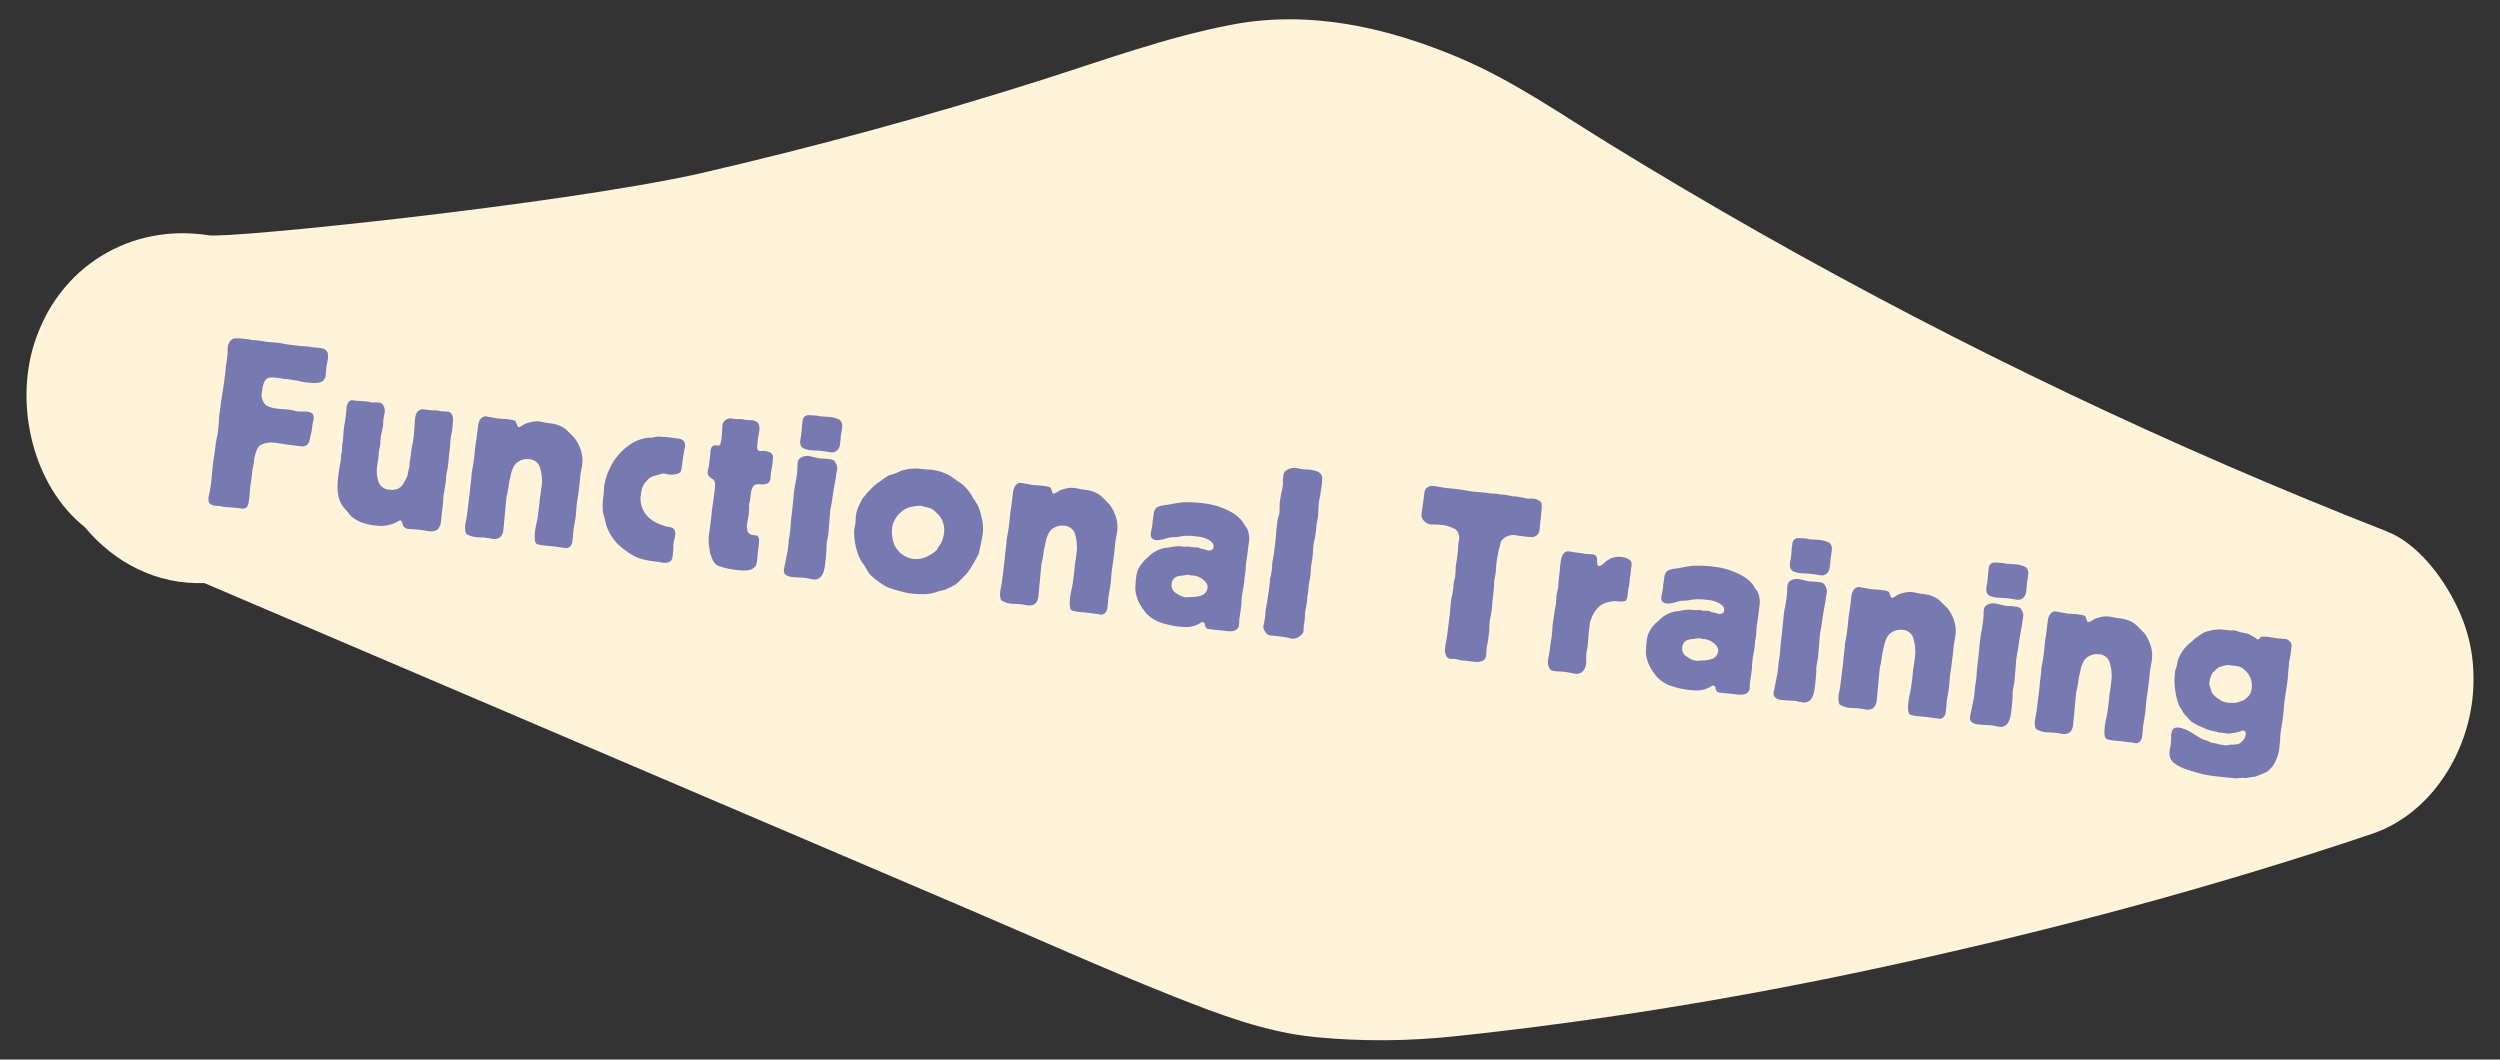 <?xml version="1.0" encoding="utf-8"?>
<!-- Generator: Adobe Illustrator 16.0.0, SVG Export Plug-In . SVG Version: 6.00 Build 0)  -->
<!DOCTYPE svg PUBLIC "-//W3C//DTD SVG 1.1//EN" "http://www.w3.org/Graphics/SVG/1.1/DTD/svg11.dtd">
<svg version="1.1" id="Layer_1" xmlns="http://www.w3.org/2000/svg" xmlns:xlink="http://www.w3.org/1999/xlink" x="0px" y="0px"
	 width="495.5px" height="210px" viewBox="0 0 495.5 210" enable-background="new 0 0 495.5 210" xml:space="preserve">
<rect x="0" y="0" width="495.5" height="210" fill="#333333" stroke="none"/>
<path fill="#FFF4D9" d="M490.211,136.298c0.26-5.899-0.784-11.057-3.361-16.334c-2.832-5.801-7.777-12.289-13.795-14.646
	c-42.591-16.685-84.111-36.422-124.167-59.125c-10.012-5.676-19.932-11.533-29.753-17.57c-9.735-5.984-19.282-12.656-29.77-17.103
	c-14.516-6.155-29.867-9.598-45.415-6.593c-12.852,2.482-25.03,6.956-37.487,10.92c-22.518,7.166-45.311,13.365-68.303,18.659
	c-27.823,6.093-92.603,12.798-96.819,12.129C26.043,44.208,11.532,52.716,6.707,68.35c-3.796,12.295-0.079,28.036,10.096,36.13
	c5.836,7.014,14.234,11.439,23.689,11.079c50.172,21.416,100.342,42.83,150.515,64.246c13.869,5.92,27.661,12.151,41.665,17.707
	c8.989,3.563,18.243,7.069,27.846,8.02c9.425,0.932,18.627,0.836,27.999-0.158c28.042-2.977,55.94-7.541,83.531-13.473
	c33.159-7.127,65.934-15.793,98.146-26.658C481.899,161.292,489.656,148.816,490.211,136.298z"/>
<g>
	<path fill="#7879B1" d="M64.84,71.943c-0.119,0.563-0.16,0.895-0.178,1.035c0.002,0.225-0.008,0.447-0.034,0.669l-0.088,0.711
		c-0.011,0.684-0.479,1.275-1.141,1.445c-0.587,0.125-1.192,0.146-1.788,0.066c-0.668-0.035-1.047-0.082-1.142-0.094
		c-0.253-0.034-0.504-0.081-0.752-0.142c-0.271-0.037-0.536-0.103-0.793-0.195l-0.805-0.1c-0.127-0.012-0.251-0.043-0.368-0.095
		l-0.803-0.1c-0.144,0.013-0.289,0.012-0.432-0.005c-0.095-0.012-0.422-0.102-0.991-0.172l-0.997-0.124
		c-0.452-0.069-0.913-0.044-1.354,0.072c-0.651,0.208-1.047,1.071-1.235,2.586c-0.281,1.022,0.027,2.116,0.802,2.841
		c0.691,0.361,1.448,0.584,2.225,0.656c0.143,0.018,0.521,0.064,1.191,0.099c0.67,0.036,1.047,0.083,1.142,0.095
		c0.279,0.066,0.561,0.117,0.845,0.152c0.305,0.101,0.618,0.171,0.936,0.213c0.047,0.006,0.337-0.006,0.817,0.005
		c0.479,0.013,0.77,0,0.864,0.012c0.661,0.082,1.077,0.229,1.237,0.489c0.176,0.365,0.226,0.778,0.143,1.173
		c-0.018,0.159-0.054,0.316-0.106,0.469c-0.059,0.181-0.099,0.37-0.118,0.561l-0.124,0.996c-0.061,0.232-0.105,0.468-0.136,0.705
		c-0.092,0.24-0.155,0.491-0.188,0.745c-0.023,0.188-0.107,0.468-0.207,0.888c-0.251,0.64-0.926,1.002-1.597,0.86l-3.266-0.406
		c-0.249-0.062-0.5-0.109-0.753-0.144l-0.757-0.094c-1.083-0.243-2.218-0.113-3.219,0.37c-0.291,0.194-0.524,0.465-0.674,0.78
		c-0.377,0.808-0.599,1.677-0.655,2.564c-0.006,0.045-0.042,0.331-0.153,0.846c-0.113,0.516-0.148,0.799-0.166,0.942l-0.294,2.367
		c-0.053,0.426-0.129,0.657-0.141,0.751c-0.024,0.206-0.034,0.415-0.029,0.623l-0.077,0.614c-0.013,0.126-0.013,0.253,0.001,0.379
		l-0.177,1.421c-0.111,0.9-0.557,1.422-1.319,1.328l-1.184-0.147c-0.094-0.012-0.426-0.053-1.047-0.083
		c-0.622-0.028-1.003-0.076-1.141-0.093l-0.474-0.059c-0.168-0.053-0.34-0.09-0.515-0.113c-0.159-0.018-0.32-0.021-0.48-0.011
		l-0.52-0.064c-0.997-0.124-1.457-0.662-1.292-1.604c0.061-0.396,0.141-0.786,0.242-1.172c0.1-0.804,0.207-1.272,0.224-1.412
		c0.053-0.428,0.129-1.042,0.182-1.854c0.053-0.813,0.183-1.851,0.335-3.084c0.018-0.141,0.124-0.608,0.235-1.508l0.194-1.563
		c0.012-0.095,0.107-0.468,0.189-1.13c0.11-0.384,0.191-0.775,0.242-1.173c0.053-0.425,0.088-1.096,0.194-1.946
		c0.011-0.653,0.059-1.306,0.146-1.953c0.042-0.332,0.219-1.365,0.448-3.214c0.324-1.834,0.459-2.923,0.5-3.255l0.177-1.421
		c0.1-0.804,0.111-1.283,0.129-1.425c0.066-0.279,0.118-0.563,0.153-0.847l0.135-1.09c0.003-0.286,0.023-0.571,0.059-0.856
		c-0.023-0.304-0.018-0.608,0.017-0.911c0.05-0.412,0.198-0.807,0.432-1.149c0.226-0.312,0.562-0.528,0.94-0.604
		c0.734-0.034,1.471,0.009,2.196,0.13l0.662,0.082c0.374,0.047,0.61,0.122,0.705,0.134c0.24-0.001,0.479,0.015,0.717,0.043
		l1.371,0.17c0.199,0.059,0.402,0.1,0.609,0.123c0.095,0.012,0.474,0.059,1.142,0.095c0.716,0.041,1.095,0.088,1.237,0.105
		c0.094,0.012,0.426,0.053,0.941,0.165c0.563,0.117,0.893,0.158,0.991,0.17l2.414,0.3c0.222,0.026,0.445,0.038,0.669,0.037
		c0.255,0,0.511,0.016,0.765,0.046l0.614,0.076c0.199,0.06,0.403,0.103,0.609,0.125c0.24-0.002,0.479,0.012,0.716,0.04l0.758,0.095
		c1.089,0.135,1.533,0.813,1.38,2.045C64.999,71.098,64.957,71.43,64.84,71.943z"/>
	<path fill="#7879B1" d="M86.729,104.972c-0.545,0.328-1.195,0.436-1.817,0.303c-0.095-0.012-0.42-0.1-1.036-0.176l-1.089-0.137
		c-0.046-0.006-0.332-0.041-0.859-0.059c-0.527-0.018-0.809-0.053-0.904-0.064c-0.495,0.008-0.948-0.275-1.162-0.722
		c-0.029-0.205-0.085-0.405-0.165-0.597c-0.113-0.257-0.196-0.361-0.333-0.378c-0.17,0-0.334,0.065-0.457,0.183
		c-1.326,0.763-2.867,1.062-4.382,0.848c-1.124-0.091-2.227-0.356-3.269-0.785c-0.515-0.262-1.008-0.563-1.473-0.904
		c-0.365-0.339-0.69-0.72-0.965-1.134c-0.213-0.218-0.385-0.384-0.51-0.544c-1.229-1.306-1.652-3.329-1.311-6.075
		c0.141-1.137,0.248-1.993,0.366-2.552c0.117-0.557,0.146-0.799,0.135-0.703l0.071-0.568c-0.013-0.175-0.006-0.352,0.018-0.526
		c0.021-0.206,0.062-0.41,0.124-0.61l0.071-0.568c0.021-0.19,0.029-0.382,0.023-0.574c-0.005-0.207,0.004-0.416,0.029-0.621
		c0.018-0.125,0.05-0.249,0.094-0.368l0.059-0.472c-0.018,0.141,0.011-0.48,0.134-1.859c0.043-0.604,0.133-1.203,0.271-1.794
		l0.276-2.224c-0.01-0.16-0.006-0.32,0.011-0.479c0.112-0.901,0.466-1.435,1.099-1.5l1.137,0.142
		c0.144,0.021,0.289,0.023,0.432,0.006l0.427,0.054c0.287-0.011,0.575,0.009,0.858,0.059l0.616,0.076c-0.048-0.006,0,0,0.231,0.076
		l0.236,0.03c0.225,0.023,0.451,0.019,0.674-0.013c0.222,0.024,0.446,0.036,0.669,0.034c0.247,0.011,0.486,0.091,0.691,0.231
		c0.399,0.47,0.585,1.086,0.511,1.698c-0.029,0.221-0.073,0.439-0.129,0.655c-0.061,0.231-0.107,0.467-0.137,0.704
		c-0.025,0.222-0.036,0.446-0.033,0.669c0,0.24-0.014,0.479-0.041,0.716c-0.012,0.096-0.106,0.469-0.231,1.078
		c-0.125,0.609-0.218,0.985-0.235,1.125c-0.03,0.253-0.045,0.507-0.047,0.762c-0.001,0.271-0.02,0.543-0.053,0.812
		c-0.027,0.238-0.072,0.474-0.135,0.704c-0.066,0.246-0.114,0.498-0.142,0.753c-0.024,0.205-0.034,0.414-0.029,0.621l-0.147,1.183
		c-0.055,0.2-0.096,0.404-0.124,0.609c-0.197,1.116-0.126,2.262,0.209,3.344c0.313,0.913,1.145,1.548,2.108,1.608
		c0.588,0.096,1.191,0.039,1.752-0.162c0.547-0.285,0.99-0.735,1.265-1.286c0.195-0.409,0.443-0.857,0.639-1.267
		c0.072-0.31,0.127-0.625,0.165-0.94c0.094-0.307,0.165-0.618,0.213-0.936l0.059-0.474c-0.014-0.144-0.012-0.288,0.005-0.431
		c0.015-0.16,0.05-0.317,0.107-0.468l0.211-1.705c0.057-0.508,0.151-1.01,0.283-1.503c0.083-0.662,0.187-1.131,0.228-1.462
		c0.018-0.143,0.042-0.716,0.113-1.669c0.077-1.003,0.1-1.575,0.122-1.756c0.17-1.371,0.774-1.972,1.816-1.842l1.37,0.17
		c0.255,0.041,0.515,0.04,0.77-0.001l0.663,0.082c0.4,0.114,0.815,0.166,1.231,0.153c0.223-0.001,0.447,0.01,0.669,0.035
		c0.369,0.053,0.684,0.291,0.835,0.634c0.201,0.525,0.247,1.099,0.131,1.65c-0.002,0.254-0.018,0.508-0.046,0.762l-0.094,0.758
		c-0.034,0.252-0.081,0.504-0.142,0.752c-0.066,0.279-0.117,0.563-0.154,0.846c-0.04,0.301-0.061,0.604-0.064,0.906
		c-0.006,0.335-0.031,0.67-0.077,1.003l-0.206,1.656c-0.012,0.095-0.006,0.433-0.07,0.954l-0.118,0.947
		c-0.012,0.095-0.046,0.374-0.159,0.893c-0.112,0.518-0.147,0.799-0.165,0.94c-0.023,0.19-0.012,0.479-0.065,0.906l-0.112,0.899
		c-0.011,0.093-0.053,0.427-0.176,1.035c-0.124,0.607-0.172,0.99-0.189,1.13c-0.042,0.299-0.063,0.603-0.064,0.906
		c-0.018,0.526-0.053,0.812-0.071,0.953l-0.235,1.893c-0.082,0.663-0.082,1.048-0.088,1.096
		C87.416,103.789,87.165,104.443,86.729,104.972z"/>
	<path fill="#7879B1" d="M113.848,103.966c-0.147,0.799-0.206,1.271-0.224,1.416c-0.004,0.285-0.023,0.572-0.059,0.856l-0.112,0.898
		c0.002,0.422-0.151,0.832-0.431,1.148c-0.233,0.283-0.598,0.418-0.958,0.361c-0.113-0.013-0.223-0.041-0.326-0.088l-2.936-0.365
		c-0.374-0.045-0.621-0.029-0.715-0.041c-0.556-0.053-1.106-0.15-1.646-0.301c-0.455-0.201-0.58-1.131-0.375-2.788
		c0.012-0.094,0.101-0.42,0.171-0.991c0.097-0.305,0.167-0.618,0.213-0.935c0.012-0.095,0.113-0.516,0.201-1.225l0.253-2.035
		c0.065-0.521,0.052-0.812,0.064-0.907c0.029-0.236,0.124-0.609,0.183-1.082l0.129-1.042c0.273-1.531,0.137-3.106-0.394-4.569
		c-0.418-0.773-1.222-1.261-2.102-1.273c-0.651-0.071-1.308,0.066-1.876,0.392c-0.522,0.268-0.936,0.709-1.167,1.248
		c-0.276,0.553-0.463,1.146-0.555,1.757c-0.111,0.516-0.271,1.024-0.336,1.546l-0.094,0.758c-0.012,0.094-0.1,0.419-0.171,0.99
		c-0.107,0.354-0.185,0.714-0.231,1.079c-0.035,0.284-0.116,1.331-0.286,3.089c-0.171,1.757-0.259,2.854-0.3,3.186
		c-0.165,1.324-0.863,1.916-2.143,1.759c-0.046-0.006-0.368-0.097-0.893-0.16l-0.891-0.111c-0.175-0.018-0.351-0.023-0.526-0.016
		c-0.191,0.006-0.383-0.002-0.574-0.023c-0.783-0.016-1.55-0.227-2.23-0.615c-0.303-0.277-0.416-0.916-0.292-1.911
		c0.03-0.27,0.078-0.536,0.147-0.798c0.065-0.248,0.113-0.499,0.142-0.752l0.583-4.688c0.082-0.662,0.082-1.047,0.1-1.189
		l0.253-2.037c0.025-0.221,0.037-0.444,0.035-0.669c0.018-0.141,0.059-0.473,0.183-1.081c0.124-0.61,0.171-0.991,0.183-1.083
		l0.206-1.654c0.112-0.899,0.135-1.474,0.159-1.663c0.018-0.143,0.118-0.563,0.217-1.365l0.318-2.557
		c0.147-1.184,0.603-1.801,1.441-1.936l0.847,0.153c1.13,0.188,1.693,0.306,1.693,0.306c0.621,0.03,0.953,0.071,0.904,0.065
		c0.479,0.007,0.956,0.05,1.428,0.13c0.662,0.082,1.076,0.229,1.195,0.435c0.051,0.208,0.123,0.41,0.215,0.604
		c0.105,0.303,0.182,0.456,0.229,0.462c0.237,0.029,0.7-0.2,1.333-0.651c0.405-0.155,0.822-0.28,1.247-0.373
		c0.602-0.144,1.226-0.165,1.835-0.063c0.221,0.03,0.441,0.073,0.657,0.13c0.247,0.063,0.499,0.108,0.751,0.141l0.947,0.118
		c0.926,0.134,1.806,0.491,2.563,1.041c0.176,0.118,0.774,0.722,1.805,1.763c0.462,0.597,0.833,1.259,1.104,1.964
		c0.471,1.123,0.617,2.357,0.421,3.562c-0.012,0.095-0.053,0.427-0.17,0.99c-0.124,0.608-0.165,0.941-0.183,1.082
		c-0.012,0.095-0.011,0.479-0.1,1.189l-0.33,2.652c-0.106,0.852-0.217,1.364-0.235,1.509c-0.018,0.145-0.077,0.615-0.129,1.427
		c-0.053,0.811-0.119,1.33-0.136,1.472C114.058,102.748,113.995,103.165,113.848,103.966z"/>
	<path fill="#7879B1" d="M131.318,111.521l-0.427-0.054c-0.151-0.053-0.309-0.088-0.467-0.104l-0.946-0.119
		c-1.003-0.115-1.991-0.334-2.947-0.654c-0.457-0.174-0.896-0.389-1.313-0.645c-0.932-0.58-1.815-1.236-2.641-1.961
		c-1.116-1.107-1.952-2.463-2.441-3.958c-0.184-0.843-0.415-1.687-0.647-2.533c-0.088-1.055-0.054-2.115,0.104-3.16
		c0.012-0.095,0.059-0.474,0.089-1.095c0.035-0.668,0.082-1.047,0.099-1.189c0.189-1.006,0.504-1.985,0.938-2.912
		c0.783-1.835,2.029-3.437,3.614-4.646c1.096-0.871,2.391-1.454,3.768-1.697c0.176-0.022,0.354-0.032,0.533-0.03
		c0.177,0.005,0.355-0.004,0.532-0.027c0.316-0.034,0.628-0.092,0.935-0.174c0.147-0.03,0.29-0.013,0.532-0.029l0.474,0.059
		c0.144,0.021,0.289,0.021,0.432,0.005c0.16-0.016,0.321-0.012,0.479,0.013l2.319,0.288c1.089,0.136,1.551,0.674,1.433,1.62
		l-0.041,0.331c-0.043,0.088-0.071,0.182-0.082,0.279c-0.148,0.798-0.335,1.928-0.518,3.396c-0.027,0.352-0.104,0.698-0.225,1.03
		c-0.203,0.19-0.452,0.326-0.722,0.392c-0.599,0.158-1.226,0.179-1.833,0.06c-0.128-0.016-0.254-0.049-0.374-0.095l-0.568-0.071
		c-0.146,0.03-0.551,0.173-1.194,0.332c-0.201,0.071-0.497,0.133-0.847,0.233c-0.486,0.202-0.909,0.532-1.224,0.953
		c-0.508,0.505-0.854,1.146-0.998,1.848l-0.041,0.329c-0.047,0.118-0.079,0.242-0.094,0.368c-0.013,0.053-0.002,0.106,0.03,0.148
		l-0.041,0.331c-0.044,0.052-0.07,0.116-0.071,0.184c-0.006,0.048,0.023,0.195,0.035,0.485c0.006,0.338,0.037,0.485,0.031,0.532
		c0.232,1.495,1.103,2.814,2.386,3.615c1.016,0.655,2.156,1.093,3.351,1.282c0.854,0.106,1.22,0.63,1.096,1.625
		c-0.061,0.248-0.107,0.498-0.141,0.75c-0.096,0.273-0.163,0.556-0.201,0.843c-0.037,0.317-0.044,0.641-0.022,0.959
		c-0.065,0.521-0.059,0.856-0.077,1.002l-0.094,0.756C133.169,111.316,132.501,111.669,131.318,111.521z"/>
	<path fill="#7879B1" d="M152.922,93.003c-0.112,0.516-0.147,0.8-0.159,0.894c-0.017,0.144-0.019,0.289-0.005,0.433l-0.053,0.426
		c0.005,0.469-0.253,0.9-0.667,1.118c-0.439,0.137-0.903,0.178-1.36,0.121c-0.24-0.035-0.483-0.033-0.722,0.006
		c-0.211,0.027-0.408,0.121-0.562,0.267c-0.354,0.466-0.557,1.027-0.58,1.611l-0.176,1.419c-0.015,0.112-0.045,0.222-0.089,0.326
		c-0.044,0.119-0.075,0.242-0.094,0.368c-0.012,0.097-0.008,0.194,0.012,0.289c0.021,0.08,0.027,0.161,0.019,0.243
		c-0.071,0.954-0.083,1.432-0.083,1.432c-0.033,0.253-0.081,0.504-0.142,0.752c-0.064,0.264-0.113,0.53-0.147,0.8
		c-0.131,0.606-0.11,1.238,0.059,1.834c0.172,0.373,0.521,0.635,0.927,0.693l0.807,0.1c0.473,0.059,0.64,0.656,0.497,1.791
		l-0.248,1.994c0.001,0.238-0.012,0.479-0.041,0.715l-0.094,0.758c-0.17,1.371-1.39,1.896-3.618,1.619
		c-1.359-0.102-2.699-0.381-3.984-0.834c-0.546-0.244-0.974-0.695-1.19-1.254c-0.153-0.307-0.286-0.756-0.509-1.311
		c-0.019-0.244-0.067-0.635-0.145-1.174c-0.024-0.195-0.083-0.492-0.136-0.832c-0.024-0.703,0.015-1.406,0.117-2.103
		c0.006-0.047,0.094-0.369,0.159-0.895l0.259-2.083c0.088-0.711,0.088-1.096,0.105-1.237c0.029-0.237,0.171-0.991,0.335-2.313
		l0.289-2.321c0.105-0.851-0.021-1.394-0.423-1.686c-0.243-0.12-0.466-0.276-0.663-0.462c-0.318-0.27-0.453-0.698-0.345-1.102
		c0.025-0.189,0.064-0.377,0.118-0.562c0.056-0.217,0.1-0.436,0.129-0.657l0.176-1.42c0.1-0.807,0.112-1.284,0.13-1.427
		c0.1-0.805,0.479-1.142,1.143-1.06l0.333,0.042c0.33,0.041,0.503-0.18,0.568-0.7c0.02-0.159,0.055-0.315,0.105-0.468l0.053-0.425
		c0.101-1.189,0.123-1.765,0.117-1.716c-0.008-0.288,0.012-0.576,0.059-0.859c0.063-0.391,0.3-0.734,0.644-0.932
		c0.273-0.207,0.608-0.318,0.952-0.314l0.285,0.036c0.087,0.042,0.181,0.07,0.277,0.082c0.094,0.012,0.337-0.006,0.765,0.047
		c0.255-0.028,0.513-0.028,0.768-0.001l0.473,0.059c0.153,0.05,0.31,0.085,0.468,0.106c0.206,0.024,0.414,0.033,0.621,0.028
		c0.24-0.001,0.479,0.014,0.717,0.042c1.04,0.129,1.484,0.81,1.325,2.088c-0.006,0.047-0.041,0.331-0.146,0.799
		c-0.112,0.515-0.147,0.8-0.159,0.894c0.002,0.225-0.01,0.447-0.035,0.67l-0.088,0.71c-0.07,0.567,0.13,0.881,0.603,0.94
		c0.047,0.006,0.197-0.024,0.533-0.029c0.112,0.018,0.226,0.017,0.337-0.007l0.237,0.029c0.318,0.067,0.628,0.171,0.923,0.307
		c0.392,0.224,0.59,0.679,0.486,1.117c0.002,0.225-0.009,0.447-0.035,0.669l-0.082,0.663
		C153.07,92.204,153.035,92.488,152.922,93.003z"/>
	<path fill="#7879B1" d="M165.767,93.831l-0.094,0.756c-0.036,0.285-0.154,0.847-0.306,1.694c-0.152,0.847-0.324,1.835-0.472,3.019
		c-0.012,0.095-0.053,0.427-0.177,1.036c-0.124,0.608-0.171,0.991-0.188,1.128c-0.023,0.189-0.064,0.907-0.17,2.144
		c-0.105,1.237-0.153,2.007-0.182,2.238c-0.012,0.096-0.053,0.426-0.165,0.94c-0.118,0.563-0.159,0.894-0.177,1.036
		c-0.034,0.285-0.037,0.574-0.011,0.861c-0.036,0.285-0.055,0.572-0.06,0.859c0.001,0.379-0.105,1.236-0.275,2.609
		c-0.241,1.94-1.027,2.854-2.306,2.695c-0.237-0.033-0.472-0.078-0.704-0.138c-0.264-0.063-0.53-0.112-0.799-0.146
		c-0.332-0.049-0.667-0.074-1.002-0.078c-0.762-0.045-1.338-0.07-1.716-0.117c-1.184-0.146-1.747-0.65-1.587-1.543
		c0.413-2.16,0.707-3.373,0.742-3.658l0.141-1.135c0.059-0.473,0.06-0.859,0.089-1.096c0.012-0.095,0.1-0.42,0.165-0.941l0.112-0.9
		c0.012-0.094,0.053-0.426,0.071-0.952c0.019-0.524,0.059-0.858,0.07-0.952l0.229-1.848c0.023-0.188,0.105-0.851,0.201-1.999
		c0.1-1.191,0.182-1.854,0.211-2.089c0.072-0.553,0.172-1.103,0.3-1.646c0.118-0.947,0.236-1.511,0.259-1.699
		c0.018-0.143,0.011-0.478,0.088-1.095c-0.015-0.367-0.001-0.735,0.041-1.102c0.032-0.323,0.171-0.627,0.395-0.863
		c0.623-0.455,1.419-0.604,2.165-0.404c0.095,0.012,0.368,0.095,0.841,0.202c0.515,0.111,0.793,0.194,0.84,0.2
		c0.253,0.034,0.508,0.05,0.764,0.047c0.256-0.002,0.511,0.013,0.764,0.047l0.899,0.112c0.397,0.077,0.727,0.354,0.871,0.732
		c0.192,0.299,0.299,0.645,0.308,0.999l-0.065,0.521C165.826,93.479,165.789,93.655,165.767,93.831z M165.957,89.239
		c-0.34,0.343-0.826,0.497-1.301,0.414c-0.095-0.012-0.421-0.1-1.036-0.176l-1.089-0.136c-0.222-0.024-0.445-0.036-0.668-0.035
		c-0.24-0.001-0.479-0.015-0.716-0.042c-0.68-0.005-1.351-0.153-1.97-0.435c-0.491-0.304-0.662-0.853-0.562-1.657
		c0.024-0.223,0.068-0.443,0.13-0.658l0.159-1.277c-0.005-0.207,0.004-0.416,0.029-0.621l0.153-1.232
		c0.009-0.605,0.494-1.095,1.099-1.112c0.905,0.065,1.337,0.069,1.337,0.069l0.568,0.07c0.167,0.057,0.339,0.095,0.515,0.114
		c0.253,0.03,0.508,0.046,0.764,0.044c0.24,0.002,0.479,0.015,0.716,0.042c0.81,0.026,1.604,0.223,2.333,0.579
		c0.423,0.396,0.606,0.984,0.479,1.551l-0.094,0.756c-0.053,0.426-0.136,0.704-0.147,0.8c-0.012,0.097-0.006,0.432-0.07,0.952
		l-0.124,0.997C166.397,88.62,166.221,88.966,165.957,89.239L165.957,89.239z"/>
	<path fill="#7879B1" d="M194.009,109.693c-0.194,0.41-0.503,0.996-0.939,1.761c-0.387,0.715-0.826,1.397-1.313,2.049
		c-0.714,0.824-1.486,1.597-2.311,2.31c-0.695,0.405-1.416,0.766-2.159,1.078l-1.189,0.284c-0.201,0.07-0.456,0.185-0.804,0.279
		c-0.577,0.162-1.169,0.269-1.768,0.31c-1.182,0.028-2.363-0.037-3.533-0.197c-1.194-0.26-2.374-0.582-3.534-0.967
		c-0.833-0.3-1.607-0.736-2.29-1.297c-0.702-0.466-1.344-1.013-1.913-1.632c-0.397-0.674-0.717-1.194-0.913-1.555
		c-0.611-0.748-1.076-1.607-1.369-2.527c-0.506-1.463-0.737-3.008-0.683-4.555c0.024-0.223,0.068-0.443,0.13-0.657
		c0.06-0.2,0.101-0.403,0.124-0.609c0.026-0.224,0.037-0.446,0.035-0.668c-0.002-0.224,0.01-0.448,0.035-0.67
		c0.075-0.655,0.235-1.298,0.477-1.911c0.26-0.545,0.515-1.091,0.833-1.676c0.173-0.22,0.509-0.612,1.017-1.22
		c0.548-0.636,1.152-1.22,1.804-1.748c0.149-0.118,0.308-0.226,0.472-0.32c0.26-0.161,0.586-0.456,1.058-0.782
		c0.319-0.218,0.649-0.417,0.99-0.597c0.81-0.179,1.589-0.471,2.318-0.866c1.378-0.444,2.842-0.559,4.273-0.336
		c0.047,0.006,0.374,0.046,0.904,0.066c0.53,0.019,0.859,0.058,0.953,0.069c1.25,0.152,2.459,0.547,3.558,1.161
		c0.268,0.179,0.663,0.47,1.237,0.878c0.219,0.171,0.534,0.354,0.977,0.649c0.688,0.542,1.29,1.186,1.788,1.905
		c0.159,0.259,0.404,0.625,0.676,1.141c0.184,0.229,0.346,0.475,0.485,0.733c0.146,0.217,0.278,0.443,0.398,0.674
		c0.294,0.658,0.514,1.347,0.657,2.053c0.379,1.239,0.464,2.551,0.247,3.828C194.521,107.113,194.321,108.339,194.009,109.693z
		 M186.749,103.12c-0.321-0.641-0.775-1.205-1.333-1.656c-0.374-0.429-0.876-0.727-1.432-0.851c-0.23-0.077-0.468-0.106-0.745-0.188
		c-0.326-0.089-0.563-0.118-0.793-0.195c-0.728,0.019-1.451,0.122-2.154,0.31c-0.634,0.176-1.218,0.499-1.704,0.942
		c-0.898,0.762-1.517,1.802-1.759,2.954c-0.124,0.976-0.051,1.966,0.215,2.912c0.105,0.434,0.282,0.844,0.522,1.219
		c0.395,0.59,0.905,1.096,1.498,1.483c0.649,0.427,1.394,0.683,2.167,0.748c0.987,0.078,1.973-0.151,2.823-0.659
		c0.603-0.289,1.154-0.675,1.632-1.142c0.127-0.306,0.291-0.59,0.486-0.854c0.174-0.197,0.315-0.427,0.419-0.67
		c0.273-0.586,0.449-1.214,0.52-1.857C187.222,104.767,187.097,103.903,186.749,103.12z"/>
	<path fill="#7879B1" d="M219.888,117.143c-0.147,0.799-0.206,1.271-0.224,1.416c-0.003,0.284-0.023,0.571-0.059,0.856l-0.112,0.897
		c0.002,0.424-0.151,0.832-0.431,1.148c-0.233,0.283-0.598,0.42-0.958,0.363c-0.112-0.014-0.223-0.043-0.326-0.09l-2.936-0.363
		c-0.374-0.047-0.621-0.029-0.715-0.041c-0.557-0.053-1.107-0.152-1.646-0.301c-0.456-0.203-0.581-1.133-0.376-2.789
		c0.012-0.094,0.101-0.42,0.171-0.99c0.097-0.305,0.168-0.617,0.214-0.936c0.012-0.094,0.112-0.517,0.2-1.226l0.253-2.034
		c0.065-0.521,0.053-0.812,0.064-0.906c0.029-0.236,0.124-0.609,0.183-1.082l0.129-1.043c0.273-1.529,0.137-3.105-0.394-4.568
		c-0.418-0.773-1.222-1.262-2.102-1.273c-0.651-0.071-1.308,0.066-1.876,0.393c-0.522,0.266-0.936,0.709-1.167,1.247
		c-0.276,0.554-0.463,1.146-0.555,1.757c-0.111,0.517-0.271,1.024-0.336,1.547l-0.094,0.758c-0.012,0.095-0.1,0.419-0.171,0.99
		c-0.107,0.354-0.184,0.713-0.231,1.078c-0.035,0.284-0.116,1.332-0.287,3.09c-0.171,1.756-0.258,2.853-0.299,3.185
		c-0.165,1.326-0.864,1.916-2.144,1.758c-0.046-0.006-0.368-0.094-0.893-0.16l-0.891-0.109c-0.176-0.02-0.352-0.025-0.527-0.018
		c-0.191,0.006-0.383,0-0.574-0.023c-0.783-0.014-1.55-0.225-2.23-0.615c-0.304-0.276-0.415-0.916-0.292-1.91
		c0.03-0.27,0.079-0.537,0.147-0.799c0.065-0.248,0.113-0.498,0.142-0.752l0.583-4.688c0.082-0.662,0.082-1.047,0.1-1.189
		l0.253-2.035c0.025-0.221,0.037-0.444,0.035-0.67c0.018-0.141,0.059-0.473,0.183-1.082c0.124-0.608,0.171-0.99,0.183-1.082
		l0.206-1.655c0.112-0.899,0.135-1.474,0.159-1.663c0.018-0.142,0.118-0.563,0.217-1.365l0.318-2.557
		c0.147-1.184,0.603-1.8,1.441-1.935l0.846,0.153c1.13,0.188,1.693,0.306,1.693,0.306c0.622,0.029,0.953,0.07,0.904,0.064
		c0.479,0.007,0.956,0.051,1.428,0.13c0.662,0.082,1.076,0.229,1.195,0.436c0.051,0.207,0.123,0.409,0.215,0.604
		c0.105,0.303,0.182,0.456,0.229,0.462c0.237,0.029,0.7-0.201,1.333-0.651c0.405-0.156,0.822-0.281,1.247-0.374
		c0.602-0.144,1.226-0.165,1.835-0.063c0.222,0.03,0.441,0.074,0.658,0.131c0.247,0.062,0.498,0.108,0.751,0.141l0.947,0.117
		c0.926,0.135,1.806,0.491,2.563,1.042c0.176,0.118,0.774,0.722,1.805,1.762c0.461,0.598,0.833,1.259,1.103,1.964
		c0.472,1.124,0.618,2.357,0.421,3.562c-0.012,0.096-0.053,0.428-0.17,0.992c-0.124,0.607-0.165,0.941-0.183,1.082
		c-0.012,0.094-0.011,0.479-0.1,1.189l-0.33,2.651c-0.106,0.853-0.217,1.362-0.235,1.508s-0.077,0.615-0.129,1.429
		c-0.053,0.811-0.119,1.328-0.136,1.471C220.096,115.928,220.035,116.343,219.888,117.143z"/>
	<path fill="#7879B1" d="M243.136,125.077l-1.279-0.158c-0.094-0.012-0.479-0.012-1.188-0.101l-1.185-0.146
		c-0.283-0.034-0.498-0.254-0.639-0.655c0.015-0.154-0.016-0.31-0.089-0.445c-0.063-0.145-0.191-0.248-0.345-0.281
		c-0.229,0.006-0.446,0.1-0.61,0.26c-0.797,0.479-1.709,0.73-2.639,0.73c-0.67-0.012-1.34-0.063-2.005-0.152
		c-0.952-0.133-1.892-0.348-2.807-0.639c-1.19-0.344-2.27-0.992-3.132-1.881c-0.634-0.752-1.176-1.578-1.615-2.459
		c-0.291-0.717-0.489-1.469-0.59-2.236c0.012-1.004,0.089-2.006,0.23-3c0.096-0.498,0.27-0.98,0.514-1.426
		c0.355-0.588,0.777-1.133,1.258-1.623c0.16-0.082,0.303-0.193,0.42-0.328c0.29-0.301,0.599-0.584,0.923-0.848
		c0.737-0.545,1.589-0.914,2.491-1.082c0.262-0.006,0.523-0.039,0.779-0.096c0.598-0.125,1.203-0.209,1.813-0.257
		c0.383,0,0.765,0.031,1.143,0.095l1.015-0.019l0.329,0.041c0.119,0.047,0.242,0.078,0.369,0.094
		c0.174,0.021,0.351,0.025,0.526,0.019c0.175-0.008,0.352-0.002,0.526,0.018c0.143,0.018,0.285,0.035,0.326,0.088
		c0.188,0.1,0.39,0.172,0.598,0.219l0.284,0.035c0.137,0.045,0.277,0.08,0.42,0.1c0.127,0.078,0.269,0.13,0.414,0.15
		c0.71,0.088,1.077-0.156,1.143-0.678c0.07-0.568-0.302-1.049-1.068-1.479c-0.618-0.324-1.296-0.523-1.993-0.584
		c-0.82-0.125-1.65-0.181-2.48-0.164c-0.605,0.049-1.207,0.135-1.803,0.256c-0.289,0.029-0.58,0.041-0.87,0.037
		c-0.147,0-0.294,0.016-0.438,0.041c-0.195,0.024-0.449,0.137-0.846,0.231c-0.588,0.188-1.199,0.291-1.816,0.304
		c-0.854-0.105-1.231-0.537-1.138-1.293c0.034-0.271,0.083-0.538,0.147-0.802c0.106-0.467,0.142-0.752,0.147-0.8l0.059-0.473
		c-0.028-0.289,0.009-0.579,0.106-0.853l0.123-0.996c0.021-0.51,0.256-0.986,0.645-1.313c0.395-0.188,0.814-0.314,1.248-0.374
		c0.243-0.017,0.537-0.076,0.929-0.123c0.444-0.09,0.74-0.15,0.936-0.174c0.348-0.101,0.981-0.165,1.863-0.297
		c1.374-0.062,2.749-0.003,4.113,0.175c1.896,0.192,3.735,0.747,5.421,1.636c0.953,0.473,1.788,1.151,2.445,1.987
		c0.121,0.23,0.254,0.455,0.397,0.673c0.165,0.185,0.317,0.379,0.456,0.586c0.453,0.94,0.592,2.004,0.393,3.028l-0.24,1.941
		c-0.142,1.137-0.271,1.793-0.301,2.029c-0.029,0.254-0.045,0.51-0.047,0.764c-0.002,0.271-0.02,0.543-0.053,0.813l-0.076,0.613
		c-0.029,0.223-0.073,0.441-0.13,0.658c0.001,0.238-0.012,0.479-0.041,0.715l-0.089,0.711c-0.011,0.094-0.059,0.473-0.182,1.082
		c-0.13,0.658-0.178,1.037-0.195,1.18c-0.077,0.568-0.116,1.144-0.116,1.716l-0.171,1.37c-0.1,0.804-0.205,1.271-0.224,1.414
		c-0.021,0.189-0.029,0.384-0.022,0.572c0.004,0.209-0.006,0.416-0.031,0.621C245.472,124.841,244.65,125.266,243.136,125.077z
		 M238.832,115.218c-0.535-0.559-1.223-0.944-1.978-1.11l-0.284-0.035c-0.111,0.02-0.225,0.021-0.337,0.006
		c-0.112-0.016-0.222-0.045-0.326-0.09c-0.104-0.043-0.214-0.074-0.325-0.088c0.095,0.012-0.1,0.035-0.586,0.072
		c-0.224,0.063-0.453,0.096-0.686,0.106c-0.232,0.01-0.463,0.045-0.688,0.104c-0.773,0.088-1.365,0.73-1.389,1.51
		c-0.131,0.765,0.238,1.523,0.918,1.896c0.539,0.402,1.162,0.677,1.823,0.804c0.095,0.012,0.532-0.029,1.355-0.072
		c0.547,0.002,1.091-0.076,1.615-0.23c0.749-0.203,1.302-0.838,1.401-1.607c0.043-0.479-0.15-0.946-0.517-1.258L238.832,115.218z"/>
	<path fill="#7879B1" d="M261.069,103.268c-0.112,0.516-0.147,0.8-0.159,0.896c-0.034,0.253-0.05,0.508-0.047,0.762l-0.101,0.805
		c-0.012,0.097-0.105,0.472-0.183,1.084c-0.108,0.367-0.188,0.744-0.235,1.125c-0.012,0.095-0.054,0.427-0.082,1.047
		c-0.029,0.623-0.07,0.953-0.089,1.097l-0.116,0.946c-0.065,0.521-0.154,0.847-0.166,0.939c-0.047,0.348-0.074,0.697-0.082,1.047
		c-0.018,0.527-0.063,0.906-0.095,1.144c-0.006,0.049-0.041,0.332-0.157,0.896c-0.119,0.563-0.16,0.895-0.166,0.94
		c-0.051,0.348-0.078,0.696-0.082,1.047l-0.076,0.614c-0.029,0.224-0.073,0.441-0.131,0.658c-0.021,0.191-0.027,0.381-0.021,0.572
		l-0.071,0.568c-0.006,0.047-0.04,0.332-0.151,0.848c-0.112,0.514-0.147,0.797-0.16,0.893c-0.006,0.05-0.041,0.332-0.059,0.857
		c-0.018,0.527-0.054,0.813-0.063,0.906l-0.065,0.521c-0.051,0.168-0.089,0.34-0.111,0.514c-0.02,0.176-0.023,0.354-0.018,0.527
		c0.006,0.209-0.005,0.416-0.029,0.621c-0.098,0.375-0.346,0.692-0.686,0.877c-0.396,0.375-0.92,0.586-1.465,0.588
		c-0.318-0.043-0.631-0.113-0.936-0.213c-0.521-0.064-0.847-0.152-0.939-0.164l-1.326-0.166c-0.71-0.088-1.189-0.101-1.332-0.117
		c-0.379-0.088-0.7-0.338-0.877-0.686c-0.236-0.271-0.379-0.607-0.408-0.966l0.047-0.373c0.125-0.479,0.217-0.965,0.277-1.455
		l0.083-0.663c-0.005-0.207,0.005-0.416,0.028-0.621c0.012-0.095,0.053-0.427,0.178-1.037c0.123-0.609,0.171-0.99,0.188-1.129
		l0.102-0.806c0.066-0.278,0.118-0.562,0.152-0.846l0.213-1.705c0.059-0.476,0.047-0.765,0.059-0.859
		c0.042-0.282,0.107-0.563,0.2-0.84c0.063-0.521,0.153-0.846,0.165-0.94c0.025-0.222,0.037-0.445,0.035-0.668
		c0.003-0.543,0.07-1.082,0.199-1.609c0.07-0.279,0.121-0.563,0.153-0.848l0.323-2.603c0.018-0.144,0.076-0.616,0.135-1.476
		c0.059-0.857,0.123-1.376,0.141-1.521l0.143-1.136c0.032-0.271,0.098-0.538,0.195-0.795c0.076-0.244,0.14-0.492,0.188-0.744
		c0.029-0.238,0.021-0.574,0.029-1.009c0.012-0.144,0.014-0.288,0.006-0.432c-0.002-0.287,0.018-0.574,0.059-0.858
		c0.023-0.222,0.066-0.442,0.129-0.657l0.076-0.615c0.039-0.271,0.104-0.535,0.195-0.793c0.059-0.475,0.143-0.752,0.152-0.847
		c0-0.239,0.013-0.479,0.041-0.716c-0.029-0.256-0.029-0.515,0-0.77l0.104-0.851c0.089-0.459,0.408-0.839,0.845-1.002
		c0.479-0.271,1.033-0.388,1.58-0.333c0.237,0.032,0.473,0.077,0.705,0.136c0.264,0.064,0.528,0.114,0.799,0.148
		c0.207,0.024,0.418,0.035,0.629,0.029c0.223-0.002,0.445,0.009,0.668,0.034c1.229,0.153,2.008,0.488,2.279,1.004
		c0.166,0.3,0.226,0.646,0.168,0.984c-0.002,0.254-0.019,0.508-0.048,0.762l-0.1,0.806c-0.019,0.142-0.13,0.657-0.242,1.557
		c-0.126,0.526-0.226,1.06-0.294,1.598c-0.02,0.143-0.023,0.574-0.064,1.291c-0.047,0.762-0.06,1.241-0.076,1.382
		C261.21,102.518,261.175,102.8,261.069,103.268z"/>
	<path fill="#7879B1" d="M303.481,106.452c-0.192,0.024-1.094-0.086-2.655-0.281c-1.257-0.397-2.626,0.076-3.365,1.168
		c-0.098,0.554-0.229,1.101-0.396,1.634c-0.24,1.008-0.416,2.03-0.524,3.061c-0.026,0.238-0.041,0.477-0.041,0.715
		c-0.003,0.271-0.021,0.543-0.053,0.813c-0.03,0.222-0.073,0.441-0.13,0.656c-0.063,0.248-0.108,0.498-0.141,0.75
		c-0.049,0.398-0.066,0.799-0.054,1.197c-0.082,0.662-0.101,1.189-0.147,1.566l-0.177,1.422c-0.028,0.254-0.045,0.508-0.046,0.764
		c-0.005,0.287-0.023,0.574-0.059,0.857c-0.029,0.235-0.118,0.563-0.184,1.084c-0.113,0.367-0.193,0.744-0.236,1.125
		c-0.012,0.092-0.006,0.432-0.075,1.002c0.021,0.352,0.008,0.705-0.035,1.055l-0.247,1.994c-0.029,0.219-0.072,0.439-0.13,0.654
		c-0.058,0.217-0.101,0.436-0.13,0.655c-0.029,0.257-0.045,0.511-0.047,0.765c-0.002,0.271-0.021,0.543-0.053,0.813
		c-0.125,0.998-0.944,1.42-2.414,1.236l-1.893-0.234c-0.208,0.006-0.416-0.004-0.623-0.029c-0.207-0.026-0.41-0.086-0.604-0.17
		c-0.221-0.029-0.44-0.074-0.656-0.129c-0.145-0.018-0.289-0.02-0.434-0.006c-0.176,0.008-0.352,0.002-0.525-0.02
		c-0.521-0.064-0.854-0.488-0.996-1.277c-0.063-0.316-0.055-0.645,0.023-0.957l0.07-0.57c0.028-0.268,0.079-0.535,0.147-0.797
		c0.069-0.279,0.12-0.563,0.151-0.848l0.523-4.213c0.018-0.143,0.077-0.615,0.129-1.426c0.061-0.859,0.124-1.377,0.143-1.521
		c0.041-0.317,0.111-0.631,0.211-0.938c0.07-0.565,0.16-0.895,0.179-1.037l0.075-0.612c-0.01-0.207,0-0.416,0.029-0.621
		c0.012-0.097,0.09-0.326,0.143-0.754c0.09-0.24,0.152-0.488,0.189-0.742c0.012-0.096,0.01-0.479,0.086-1.096
		c-0.015-0.386,0-0.769,0.047-1.15c0.013-0.094,0.112-0.514,0.207-1.271l0.164-1.326c0.006-0.047,0.047-0.373,0.064-0.906
		c0.018-0.531,0.059-0.857,0.07-0.951c0.014-0.113,0.043-0.221,0.088-0.324l0.035-0.287c0.149-0.772-0.142-1.567-0.756-2.063
		c-1-0.548-2.115-0.853-3.254-0.887c-0.189-0.023-0.479-0.011-0.858-0.058c-0.304,0.03-0.609,0.025-0.911-0.018
		c-0.455-0.084-0.867-0.321-1.167-0.674c-0.377-0.365-0.562-0.887-0.496-1.408c0.165-1.326,0.3-2.028,0.317-2.172l0.252-2.035
		c0.125-0.996,0.851-1.433,2.129-1.273c0.143,0.018,0.521,0.064,1.131,0.188c0.656,0.129,1.035,0.176,1.129,0.188
		c0.145,0.018,0.576,0.024,1.377,0.124l1.371,0.17c0.095,0.012,0.473,0.059,1.178,0.194c0.705,0.135,1.178,0.194,1.318,0.212
		c0.143,0.018,0.521,0.064,1.143,0.094c0.668,0.035,1.049,0.082,1.141,0.094l0.57,0.071c0.168,0.049,0.34,0.087,0.514,0.111
		c0.19,0.021,0.384,0.029,0.576,0.023c0.207-0.005,0.414,0.005,0.621,0.03l0.474,0.059c0.137,0.048,0.276,0.081,0.419,0.1
		c0.189,0.021,0.383,0.029,0.574,0.023l0.623,0.077c0.205,0.027,0.408,0.068,0.609,0.124c0.215,0.057,0.436,0.1,0.655,0.129
		c0.175,0.021,0.351,0.026,0.526,0.018l0.475,0.06c0.094,0.012,0.367,0.093,0.893,0.158c0.305,0.1,0.618,0.169,0.937,0.211
		c0.225,0.023,0.45,0.021,0.674-0.011c0.429,0.053,0.67,0.035,0.765,0.047c0.228,0.034,0.445,0.11,0.646,0.224
		c0.188,0.088,0.367,0.191,0.537,0.309c0.144,0.13,0.227,0.313,0.227,0.508c0.055,0.622,0.025,1.249-0.087,1.863
		c-0.012,0.096-0.006,0.434-0.071,0.955l-0.199,1.608c-0.014,0.126-0.014,0.253,0,0.38l-0.047,0.373
		C305.051,105.902,304.317,106.514,303.481,106.452z"/>
	<path fill="#7879B1" d="M322.785,116.417l-0.177,1.42c-0.088,0.711-0.242,1.172-0.495,1.285c-0.521,0.135-1.065,0.149-1.593,0.043
		c-0.625-0.058-1.256,0.013-1.854,0.201c-0.521,0.129-1.02,0.342-1.471,0.635c-0.646,0.541-1.172,1.215-1.541,1.972
		c-0.201,0.448-0.371,0.909-0.51,1.381l-0.248,1.992c-0.012,0.098-0.06,0.475-0.088,1.096c-0.035,0.67-0.082,1.049-0.101,1.19
		l-0.101,0.804c-0.059,0.475-0.143,0.752-0.153,0.848c-0.045,0.205-0.056,0.414-0.028,0.621c-0.018,0.143,0.002,0.381-0.047,0.764
		c0.032,0.225,0.038,0.451,0.014,0.674c-0.027,0.643-0.273,1.258-0.695,1.74c-0.383,0.373-0.922,0.539-1.448,0.447
		c-0.095-0.012-0.427-0.055-0.942-0.166c-0.561-0.117-0.893-0.158-1.035-0.176l-0.566-0.072c-0.208,0.006-0.415-0.004-0.622-0.027
		c-0.235-0.029-0.621-0.029-1.144-0.094c-0.51-0.066-0.924-0.445-1.034-0.947c-0.099-0.365-0.132-0.742-0.101-1.119
		c0.012-0.094,0.059-0.473,0.183-1.082c0.122-0.609,0.171-0.99,0.188-1.131l0.188-1.516c0.064-0.262,0.113-0.529,0.146-0.797
		l0.106-0.854c0.012-0.096,0.053-0.426,0.069-0.952c0.022-0.572,0.063-0.904,0.082-1.048c0.088-0.711,0.211-1.319,0.271-1.793
		l0.076-0.614c0.03-0.238,0.075-0.476,0.137-0.705c0.054-0.199,0.095-0.402,0.122-0.607c0.043-0.318,0.066-0.637,0.072-0.955
		c0.003-0.303,0.023-0.605,0.063-0.904c0.016-0.24,0.061-0.477,0.137-0.705c0.082-0.242,0.146-0.492,0.188-0.746
		c0.022-0.205,0.033-0.414,0.028-0.621c-0.002-0.225,0.011-0.446,0.035-0.668l0.236-1.895c0.053-0.426,0.034-0.668,0.046-0.764
		l0.142-1.137c0.193-1.563,0.763-2.261,1.658-2.148l0.428,0.053c0.137,0.049,0.277,0.082,0.42,0.102l1.753,0.218
		c0.235,0.03,0.471,0.075,0.702,0.135c0.209,0.024,0.419,0.037,0.63,0.031c0.223-0.003,0.446,0.008,0.668,0.034
		c0.614,0.076,0.918,0.353,0.954,0.838c-0.006,0.423,0.021,0.845,0.082,1.261c0.041,0.117,0.141,0.203,0.263,0.228
		c0.265-0.011,0.517-0.115,0.708-0.297c0.105-0.084,0.271-0.255,0.538-0.464c0.856-0.782,2.006-1.163,3.16-1.049
		c1.516,0.188,2.214,0.756,2.103,1.651l-0.048,0.382c-0.046,0.116-0.078,0.241-0.094,0.366c-0.013,0.127-0.013,0.254,0.002,0.381
		l-0.118,0.947c-0.057,0.199-0.097,0.402-0.124,0.609c-0.021,0.189-0.028,0.381-0.022,0.572l-0.07,0.57
		C322.892,116.044,322.849,116.232,322.785,116.417z"/>
	<path fill="#7879B1" d="M344.335,137.65l-1.279-0.157c-0.093-0.013-0.479-0.013-1.188-0.101l-1.186-0.146
		c-0.283-0.035-0.498-0.254-0.639-0.656c0.016-0.151-0.018-0.31-0.09-0.442c-0.063-0.146-0.191-0.25-0.346-0.283
		c-0.229,0.008-0.445,0.1-0.608,0.262c-0.798,0.477-1.71,0.729-2.64,0.73c-0.67-0.015-1.34-0.064-2.004-0.154
		c-0.953-0.133-1.893-0.346-2.809-0.639c-1.189-0.342-2.27-0.99-3.131-1.879c-0.634-0.754-1.177-1.58-1.616-2.461
		c-0.291-0.718-0.487-1.47-0.589-2.236c0.012-1.004,0.088-2.006,0.229-3c0.097-0.498,0.271-0.979,0.515-1.426
		c0.354-0.588,0.778-1.131,1.258-1.623c0.16-0.08,0.304-0.191,0.42-0.326c0.291-0.303,0.599-0.586,0.925-0.848
		c0.735-0.545,1.588-0.914,2.489-1.084c0.263-0.007,0.522-0.039,0.779-0.095c0.598-0.127,1.202-0.211,1.813-0.256
		c0.383,0,0.766,0.028,1.143,0.092l1.015-0.019l0.33,0.041c0.118,0.048,0.241,0.078,0.368,0.095
		c0.174,0.021,0.352,0.026,0.527,0.019c0.175-0.009,0.351-0.002,0.525,0.018c0.143,0.018,0.284,0.035,0.325,0.088
		c0.188,0.1,0.39,0.174,0.599,0.219l0.283,0.035c0.137,0.047,0.277,0.08,0.421,0.102c0.126,0.076,0.269,0.127,0.414,0.148
		c0.71,0.088,1.076-0.156,1.142-0.678c0.07-0.566-0.301-1.049-1.066-1.477c-0.619-0.326-1.297-0.525-1.994-0.587
		c-0.82-0.125-1.65-0.18-2.479-0.163c-0.606,0.049-1.209,0.135-1.805,0.256c-0.289,0.03-0.58,0.043-0.869,0.037
		c-0.147,0.002-0.295,0.016-0.438,0.043c-0.194,0.022-0.449,0.137-0.847,0.229c-0.586,0.188-1.198,0.291-1.815,0.303
		c-0.853-0.104-1.231-0.536-1.137-1.293c0.032-0.271,0.082-0.537,0.146-0.801c0.106-0.468,0.143-0.752,0.147-0.8l0.059-0.473
		c-0.028-0.289,0.009-0.58,0.106-0.854l0.123-0.996c0.021-0.508,0.256-0.984,0.645-1.313c0.395-0.188,0.815-0.314,1.248-0.373
		c0.243-0.019,0.538-0.078,0.93-0.123c0.443-0.09,0.74-0.15,0.937-0.174c0.348-0.103,0.981-0.166,1.862-0.297
		c1.373-0.064,2.75-0.005,4.113,0.174c1.896,0.19,3.735,0.748,5.42,1.637c0.953,0.471,1.789,1.15,2.445,1.986
		c0.121,0.229,0.254,0.455,0.396,0.672c0.166,0.186,0.317,0.381,0.457,0.588c0.453,0.938,0.592,2.004,0.394,3.029l-0.241,1.938
		c-0.141,1.137-0.271,1.793-0.301,2.03c-0.029,0.252-0.045,0.509-0.047,0.763c-0.002,0.271-0.02,0.543-0.053,0.813l-0.076,0.614
		c-0.029,0.224-0.073,0.44-0.129,0.656c0,0.239-0.014,0.479-0.043,0.717l-0.088,0.711c-0.012,0.095-0.06,0.472-0.183,1.082
		c-0.13,0.656-0.178,1.035-0.194,1.179c-0.076,0.567-0.116,1.143-0.116,1.717l-0.171,1.369c-0.101,0.803-0.205,1.271-0.223,1.414
		c-0.021,0.188-0.031,0.383-0.023,0.573c0.004,0.207-0.006,0.414-0.031,0.619C346.671,137.415,345.851,137.841,344.335,137.65z
		 M340.031,127.792c-0.535-0.558-1.224-0.942-1.978-1.11l-0.285-0.035c-0.11,0.02-0.225,0.021-0.336,0.006
		c-0.113-0.014-0.223-0.043-0.326-0.088c-0.104-0.045-0.213-0.074-0.325-0.09c0.095,0.012-0.101,0.037-0.587,0.071
		c-0.223,0.063-0.452,0.099-0.686,0.106c-0.23,0.011-0.463,0.045-0.687,0.105c-0.774,0.088-1.366,0.732-1.39,1.51
		c-0.131,0.765,0.237,1.525,0.918,1.896c0.539,0.401,1.162,0.678,1.822,0.805c0.096,0.013,0.532-0.03,1.355-0.073
		c0.547,0.004,1.091-0.074,1.615-0.23c0.748-0.203,1.301-0.838,1.4-1.605c0.043-0.479-0.15-0.949-0.516-1.26v-0.007H340.031z"/>
	<path fill="#7879B1" d="M361.935,118.208l-0.094,0.756c-0.035,0.283-0.154,0.847-0.306,1.693c-0.152,0.846-0.324,1.834-0.472,3.018
		c-0.012,0.097-0.053,0.429-0.178,1.037c-0.123,0.608-0.171,0.99-0.188,1.129c-0.023,0.188-0.064,0.906-0.17,2.144
		c-0.105,1.236-0.153,2.006-0.182,2.236c-0.013,0.096-0.054,0.426-0.166,0.94c-0.117,0.563-0.158,0.894-0.176,1.036
		c-0.035,0.285-0.038,0.574-0.012,0.861c-0.036,0.285-0.057,0.572-0.061,0.859c0.002,0.381-0.105,1.236-0.275,2.609
		c-0.241,1.94-1.027,2.854-2.307,2.695c-0.236-0.033-0.472-0.078-0.703-0.138c-0.265-0.063-0.53-0.112-0.799-0.146
		c-0.332-0.047-0.668-0.074-1.004-0.078c-0.763-0.045-1.338-0.07-1.716-0.117c-1.185-0.146-1.747-0.65-1.587-1.541
		c0.413-2.162,0.706-3.375,0.742-3.658l0.141-1.137c0.061-0.473,0.061-0.857,0.09-1.094c0.012-0.097,0.1-0.42,0.163-0.941l0.112-0.9
		c0.012-0.094,0.053-0.428,0.07-0.953c0.019-0.524,0.06-0.856,0.07-0.951l0.229-1.848c0.022-0.188,0.104-0.852,0.2-2
		c0.101-1.191,0.183-1.854,0.212-2.088c0.071-0.555,0.173-1.104,0.3-1.646c0.118-0.946,0.236-1.51,0.26-1.698
		c0.018-0.144,0.012-0.478,0.088-1.095c-0.016-0.368,0-0.735,0.041-1.102c0.032-0.324,0.172-0.629,0.396-0.863
		c0.622-0.455,1.42-0.604,2.165-0.403c0.095,0.012,0.367,0.094,0.841,0.2c0.517,0.111,0.793,0.195,0.84,0.201
		c0.254,0.033,0.511,0.049,0.765,0.045c0.256-0.002,0.512,0.015,0.764,0.047l0.9,0.113c0.396,0.076,0.727,0.354,0.87,0.732
		c0.191,0.299,0.298,0.645,0.308,0.998l-0.064,0.521C361.993,117.855,361.957,118.029,361.935,118.208z M362.125,113.613
		c-0.34,0.345-0.826,0.498-1.301,0.416c-0.097-0.012-0.423-0.102-1.037-0.178l-1.089-0.135c-0.223-0.025-0.445-0.037-0.669-0.035
		c-0.238-0.002-0.479-0.016-0.716-0.041c-0.681-0.006-1.352-0.154-1.971-0.436c-0.49-0.305-0.662-0.854-0.563-1.658
		c0.023-0.223,0.068-0.443,0.13-0.656l0.159-1.279c-0.006-0.207,0.004-0.416,0.027-0.62l0.153-1.229
		c0.011-0.605,0.494-1.097,1.099-1.113c0.905,0.065,1.338,0.067,1.338,0.067l0.567,0.07c0.168,0.057,0.341,0.096,0.517,0.114
		c0.252,0.031,0.508,0.045,0.764,0.045c0.238,0,0.479,0.015,0.716,0.041c0.81,0.025,1.604,0.224,2.333,0.578
		c0.423,0.396,0.605,0.986,0.479,1.554l-0.094,0.756c-0.053,0.426-0.136,0.703-0.146,0.799c-0.014,0.099-0.006,0.433-0.07,0.953
		l-0.124,0.996c-0.065,0.373-0.241,0.721-0.505,0.991H362.125z"/>
	<path fill="#7879B1" d="M386.046,137.788c-0.146,0.799-0.206,1.271-0.224,1.416c-0.005,0.284-0.023,0.571-0.06,0.856l-0.111,0.898
		c0.003,0.424-0.151,0.832-0.432,1.148c-0.232,0.283-0.598,0.42-0.959,0.36c-0.111-0.012-0.223-0.041-0.324-0.088L381,142.018
		c-0.374-0.047-0.62-0.031-0.716-0.043c-0.557-0.052-1.105-0.15-1.646-0.3c-0.455-0.202-0.58-1.133-0.375-2.789
		c0.012-0.094,0.102-0.42,0.172-0.989c0.096-0.306,0.168-0.619,0.213-0.937c0.012-0.095,0.112-0.517,0.201-1.226l0.252-2.035
		c0.064-0.52,0.053-0.811,0.064-0.905c0.029-0.235,0.124-0.608,0.184-1.082l0.129-1.043c0.272-1.528,0.137-3.104-0.396-4.567
		c-0.418-0.773-1.222-1.263-2.103-1.273c-0.649-0.07-1.307,0.066-1.875,0.393c-0.522,0.266-0.936,0.707-1.168,1.248
		c-0.274,0.553-0.463,1.145-0.555,1.756c-0.111,0.516-0.271,1.025-0.336,1.547l-0.094,0.758c-0.012,0.095-0.1,0.418-0.172,0.99
		c-0.106,0.354-0.184,0.713-0.23,1.078c-0.035,0.283-0.117,1.332-0.287,3.09c-0.17,1.756-0.258,2.853-0.3,3.185
		c-0.165,1.325-0.862,1.916-2.143,1.758c-0.046-0.006-0.368-0.094-0.894-0.16l-0.892-0.108c-0.175-0.021-0.351-0.025-0.526-0.019
		c-0.191,0.007-0.384-0.002-0.574-0.022c-0.781-0.014-1.549-0.228-2.229-0.615c-0.305-0.277-0.416-0.916-0.292-1.91
		c0.028-0.27,0.078-0.537,0.147-0.799c0.063-0.248,0.112-0.498,0.142-0.752l0.583-4.688c0.082-0.662,0.082-1.048,0.1-1.189
		l0.252-2.035c0.025-0.221,0.037-0.445,0.035-0.67c0.018-0.141,0.059-0.473,0.184-1.082c0.123-0.609,0.172-0.99,0.183-1.082
		l0.206-1.654c0.111-0.9,0.135-1.475,0.159-1.664c0.018-0.141,0.116-0.563,0.217-1.365l0.317-2.557
		c0.146-1.184,0.604-1.801,1.44-1.936l0.847,0.154c1.131,0.188,1.693,0.307,1.693,0.307c0.621,0.029,0.952,0.07,0.904,0.064
		c0.479,0.006,0.955,0.051,1.427,0.129c0.662,0.082,1.076,0.229,1.195,0.436c0.051,0.207,0.122,0.41,0.215,0.604
		c0.104,0.303,0.183,0.457,0.229,0.463c0.235,0.029,0.698-0.201,1.332-0.651c0.405-0.156,0.822-0.281,1.248-0.373
		c0.602-0.146,1.225-0.166,1.834-0.063c0.221,0.029,0.44,0.072,0.657,0.129c0.246,0.063,0.498,0.109,0.751,0.144l0.946,0.116
		c0.928,0.134,1.808,0.49,2.563,1.041c0.176,0.119,0.773,0.724,1.806,1.763c0.462,0.599,0.833,1.26,1.103,1.965
		c0.473,1.123,0.618,2.356,0.422,3.562c-0.012,0.096-0.054,0.428-0.17,0.99c-0.123,0.608-0.164,0.94-0.183,1.082
		c-0.013,0.096-0.013,0.479-0.101,1.188l-0.33,2.651c-0.104,0.853-0.217,1.365-0.233,1.51c-0.019,0.146-0.077,0.615-0.13,1.427
		c-0.053,0.813-0.118,1.33-0.137,1.473C386.251,136.574,386.192,136.988,386.046,137.788z"/>
	<path fill="#7879B1" d="M400.86,123.044l-0.094,0.756c-0.035,0.285-0.154,0.849-0.307,1.693c-0.15,0.848-0.322,1.836-0.471,3.021
		c-0.012,0.094-0.053,0.426-0.178,1.034c-0.123,0.609-0.172,0.992-0.188,1.13c-0.022,0.188-0.063,0.905-0.17,2.143
		c-0.104,1.238-0.153,2.006-0.183,2.238c-0.012,0.094-0.054,0.426-0.166,0.94c-0.117,0.563-0.157,0.894-0.176,1.035
		c-0.033,0.286-0.037,0.573-0.012,0.862c-0.035,0.285-0.055,0.572-0.061,0.859c0.002,0.379-0.104,1.236-0.275,2.609
		c-0.241,1.941-1.025,2.854-2.305,2.693c-0.237-0.031-0.473-0.076-0.705-0.136c-0.264-0.063-0.529-0.114-0.799-0.147
		c-0.332-0.047-0.668-0.072-1.004-0.076c-0.762-0.047-1.336-0.07-1.715-0.117c-1.184-0.148-1.746-0.65-1.587-1.543
		c0.412-2.16,0.706-3.373,0.741-3.658l0.143-1.135c0.059-0.473,0.06-0.859,0.088-1.096c0.013-0.094,0.1-0.42,0.164-0.941l0.112-0.9
		c0.013-0.094,0.054-0.426,0.07-0.951c0.021-0.524,0.06-0.858,0.069-0.953l0.229-1.848c0.024-0.188,0.106-0.85,0.201-1.998
		c0.101-1.19,0.183-1.854,0.212-2.09c0.072-0.553,0.172-1.104,0.3-1.645c0.118-0.947,0.235-1.512,0.259-1.699
		c0.019-0.143,0.012-0.479,0.088-1.096c-0.015-0.367,0-0.736,0.041-1.102c0.033-0.322,0.172-0.628,0.396-0.863
		c0.623-0.455,1.42-0.604,2.166-0.404c0.095,0.012,0.366,0.094,0.84,0.201c0.517,0.111,0.794,0.195,0.843,0.201
		c0.252,0.033,0.508,0.049,0.764,0.047c0.255-0.002,0.51,0.012,0.763,0.047l0.899,0.111c0.396,0.078,0.727,0.354,0.871,0.731
		c0.19,0.299,0.299,0.646,0.307,1l-0.064,0.521C400.92,122.691,400.883,122.868,400.86,123.044z M401.051,118.452
		c-0.34,0.342-0.825,0.495-1.301,0.414c-0.097-0.013-0.422-0.101-1.036-0.177l-1.089-0.137c-0.222-0.023-0.444-0.035-0.669-0.035
		c-0.239,0-0.479-0.014-0.716-0.041c-0.681-0.006-1.353-0.154-1.972-0.436c-0.49-0.303-0.662-0.852-0.563-1.656
		c0.023-0.223,0.068-0.443,0.131-0.658l0.158-1.276c-0.005-0.207,0.004-0.416,0.029-0.621l0.151-1.231
		c0.011-0.605,0.494-1.095,1.101-1.113c0.904,0.065,1.338,0.07,1.338,0.07l0.566,0.069c0.168,0.058,0.34,0.094,0.516,0.112
		c0.254,0.031,0.508,0.048,0.764,0.046c0.239,0.002,0.479,0.014,0.717,0.04c0.811,0.027,1.604,0.226,2.332,0.58
		c0.424,0.396,0.605,0.984,0.479,1.552l-0.095,0.756c-0.053,0.427-0.135,0.705-0.146,0.802c-0.012,0.096-0.005,0.432-0.068,0.95
		l-0.125,0.998c-0.064,0.373-0.24,0.72-0.505,0.992H401.051z"/>
	<path fill="#7879B1" d="M424.973,142.626c-0.146,0.797-0.207,1.271-0.225,1.414c-0.004,0.287-0.022,0.573-0.059,0.856l-0.111,0.9
		c0.002,0.422-0.151,0.83-0.432,1.148c-0.232,0.281-0.599,0.418-0.958,0.361c-0.112-0.015-0.224-0.041-0.325-0.089l-2.938-0.364
		c-0.373-0.047-0.62-0.029-0.715-0.041c-0.556-0.054-1.105-0.152-1.646-0.301c-0.455-0.203-0.58-1.132-0.376-2.787
		c0.012-0.097,0.101-0.42,0.171-0.992c0.097-0.306,0.168-0.617,0.214-0.935c0.012-0.096,0.111-0.517,0.2-1.226l0.254-2.034
		c0.063-0.521,0.052-0.813,0.063-0.908c0.029-0.235,0.124-0.608,0.184-1.082l0.13-1.041c0.271-1.53,0.137-3.106-0.396-4.567
		c-0.418-0.775-1.222-1.263-2.102-1.273c-0.651-0.072-1.309,0.066-1.876,0.391c-0.522,0.269-0.937,0.709-1.167,1.248
		c-0.276,0.553-0.464,1.146-0.556,1.758c-0.111,0.517-0.271,1.023-0.337,1.545l-0.094,0.758c-0.012,0.095-0.1,0.421-0.171,0.99
		c-0.107,0.354-0.185,0.715-0.231,1.078c-0.034,0.285-0.115,1.332-0.285,3.09c-0.172,1.758-0.26,2.854-0.301,3.187
		c-0.165,1.324-0.862,1.916-2.143,1.756c-0.047-0.004-0.369-0.094-0.895-0.157l-0.891-0.111c-0.175-0.018-0.351-0.025-0.525-0.016
		c-0.191,0.006-0.385-0.002-0.574-0.025c-0.783-0.014-1.551-0.225-2.23-0.615c-0.304-0.275-0.415-0.914-0.292-1.908
		c0.03-0.271,0.079-0.537,0.147-0.799c0.064-0.248,0.113-0.5,0.143-0.752l0.582-4.688c0.082-0.662,0.082-1.047,0.101-1.189
		l0.253-2.037c0.024-0.221,0.036-0.443,0.033-0.668c0.019-0.141,0.06-0.473,0.185-1.082c0.124-0.611,0.171-0.992,0.183-1.084
		l0.206-1.654c0.111-0.898,0.135-1.473,0.158-1.662c0.018-0.143,0.117-0.563,0.218-1.365l0.317-2.557
		c0.146-1.184,0.604-1.801,1.44-1.936l0.847,0.154c1.131,0.188,1.692,0.305,1.692,0.305c0.621,0.029,0.953,0.07,0.904,0.064
		c0.479,0.008,0.955,0.051,1.428,0.131c0.662,0.082,1.076,0.229,1.195,0.434c0.051,0.209,0.122,0.41,0.214,0.605
		c0.105,0.303,0.183,0.455,0.229,0.461c0.236,0.028,0.699-0.201,1.333-0.65c0.404-0.156,0.822-0.281,1.247-0.375
		c0.602-0.143,1.226-0.164,1.835-0.063c0.222,0.03,0.439,0.073,0.656,0.131c0.247,0.063,0.498,0.106,0.751,0.141l0.947,0.117
		c0.927,0.135,1.807,0.492,2.563,1.043c0.177,0.117,0.773,0.721,1.805,1.762c0.463,0.596,0.834,1.258,1.104,1.963
		c0.473,1.125,0.617,2.357,0.423,3.563c-0.013,0.095-0.055,0.427-0.171,0.99c-0.124,0.607-0.166,0.941-0.183,1.082
		c-0.013,0.094-0.012,0.479-0.101,1.189l-0.329,2.652c-0.105,0.852-0.219,1.363-0.235,1.508s-0.076,0.615-0.129,1.428
		c-0.053,0.811-0.119,1.33-0.137,1.471C425.182,141.407,425.118,141.825,424.973,142.626z"/>
	<path fill="#7879B1" d="M450.777,151.313c-0.371,0.666-0.888,1.242-1.51,1.687c-0.66,0.299-1.418,0.594-2.229,0.926
		c-0.632,0.063-1.271,0.179-1.958,0.285c-0.221-0.035-0.444-0.047-0.668-0.032c-0.195,0.02-0.58,0.02-1.166,0.094
		c-0.668-0.035-2.237-0.183-4.698-0.488c-0.712-0.088-1.415-0.225-2.071-0.354c-0.651-0.177-1.676-0.447-3.014-0.902
		c-0.979-0.303-1.896-0.775-2.71-1.396c-0.629-0.627-0.896-1.526-0.715-2.396c0.028-0.254,0.075-0.506,0.142-0.752l0.088-0.709
		c0.005-0.287,0.023-0.574,0.06-0.859c-0.022-0.303-0.019-0.609,0.018-0.912c0.123-0.996,0.607-1.414,1.507-1.303
		c0.885,0.152,1.729,0.484,2.476,0.982c0.314,0.182,0.759,0.473,1.338,0.838c0.178,0.119,0.45,0.248,0.765,0.432
		c0.293,0.141,0.604,0.244,0.924,0.307c0.224,0.125,0.592,0.268,1.048,0.467l0.567,0.07l1.117,0.285l1.231,0.152
		c0.25-0.035,0.497-0.084,0.739-0.148c0.191-0.02,0.386-0.014,0.573,0.023c0.124-0.045,0.256-0.062,0.387-0.049
		c0.14-0.054,0.289-0.066,0.438-0.043c0.327-0.076,0.621-0.261,0.834-0.521c0.145-0.086,0.271-0.199,0.378-0.332
		c0.243-0.336,0.393-0.732,0.431-1.146c0.054-0.428-0.112-0.639-0.532-0.74c0,0-0.351,0.103-1,0.308
		c-0.288,0.097-0.586,0.156-0.889,0.181c-0.415,0.096-0.841,0.141-1.267,0.131c-0.125-0.017-0.249-0.047-0.367-0.094l-0.663-0.082
		c-0.111,0.018-0.224,0.02-0.337,0.006c-0.213-0.017-0.42-0.076-0.61-0.172c-0.281-0.035-0.515-0.113-0.654-0.132
		c-0.529-0.073-1.045-0.219-1.534-0.43c-0.136-0.065-0.408-0.195-0.864-0.396c-0.205-0.107-0.419-0.199-0.64-0.271
		c-0.357-0.164-0.704-0.353-1.036-0.563c-0.391-0.225-0.729-0.529-0.995-0.895c-0.212-0.219-0.462-0.537-0.847-0.922
		c-0.205-0.271-0.379-0.568-0.517-0.881c-0.179-0.25-0.34-0.51-0.479-0.781c-0.328-0.85-0.559-1.73-0.687-2.633
		c-0.226-1.258-0.261-2.541-0.104-3.809l0.059-0.476c0.084-0.158,0.141-0.33,0.161-0.509c0.084-0.141,0.136-0.299,0.152-0.463
		c0.02-0.158,0.055-0.315,0.106-0.467l0.054-0.426c0.463-1.457,1.359-2.738,2.571-3.672c0.218-0.213,0.585-0.455,0.969-0.842
		c0.529-0.42,1.092-0.801,1.68-1.135c1.039-0.396,2.139-0.603,3.249-0.609c-0.047-0.006,0.664,0.084,2.043,0.205
		c0.096,0.014,0.193,0.01,0.289-0.012c0.096-0.022,0.192-0.025,0.291-0.012c0.2,0.055,0.403,0.094,0.608,0.122
		c0.22,0.063,0.435,0.14,0.645,0.226c0.095,0.012,0.657,0.131,1.687,0.354l0.989,0.557c0.281,0.127,0.536,0.308,0.753,0.525
		c0.117,0.02,0.237,0.002,0.343-0.055c0.053-0.041,0.112-0.131,0.221-0.213c0.011-0.094,0.117-0.176,0.171-0.219
		c0.671-0.074,1.351-0.037,2.011,0.104l0.663,0.082c0.221,0.03,0.44,0.073,0.655,0.131c0.16,0.021,0.319,0.024,0.479,0.011
		l0.427,0.053c0.095,0.012,0.338-0.006,0.764,0.049c0.258,0.074,0.49,0.221,0.67,0.42c0.303,0.242,0.457,0.627,0.403,1.012
		l-0.217,1.744c-0.028,0.256-0.077,0.506-0.144,0.752c-0.069,0.264-0.118,0.529-0.147,0.799c-0.018,0.143,0.001,0.379-0.047,0.764
		l-0.1,0.806c-0.029,0.254-0.045,0.51-0.046,0.764c-0.005,0.287-0.024,0.574-0.06,0.856c-0.028,0.236-0.13,1.044-0.335,2.314
		c-0.206,1.271-0.29,1.936-0.29,1.936c-0.047,0.373-0.118,0.947-0.169,1.759c-0.052,0.813-0.123,1.377-0.177,1.805
		c-0.018,0.144-0.07,0.566-0.218,1.363c-0.146,0.797-0.207,1.271-0.226,1.414c-0.061,0.508-0.091,1.019-0.093,1.526
		c-0.111,0.9-0.13,1.426-0.146,1.568C451.65,149.331,451.312,150.372,450.777,151.313z M445.824,133.917
		c-0.396-0.676-0.953-1.237-1.624-1.644c-0.538-0.211-1.108-0.33-1.688-0.354l-0.898-0.11c-0.355,0.012-0.706,0.082-1.039,0.209
		c-0.548,0.172-0.845,0.231-0.897,0.268c-0.325,0.295-0.709,0.682-1.144,1.061c-0.294,0.512-0.493,1.074-0.586,1.656
		c-0.098,0.389-0.063,0.799,0.097,1.166l0.213,0.605c0.029,0.146,0.06,0.295,0.089,0.44l0.497,0.642
		c0.131,0.11,0.392,0.336,0.876,0.684c0.208,0.102,0.405,0.223,0.587,0.363c0.265,0.168,0.563,0.271,0.875,0.301
		c0.73,0.127,1.476,0.141,2.208,0.033c0.25-0.064,0.753-0.242,1.408-0.498c0.206-0.156,0.403-0.324,0.592-0.504
		c0.137-0.121,0.265-0.25,0.385-0.385c0.285-0.408,0.461-0.884,0.508-1.379C446.414,135.593,446.253,134.695,445.824,133.917z"/>
</g>
</svg>
